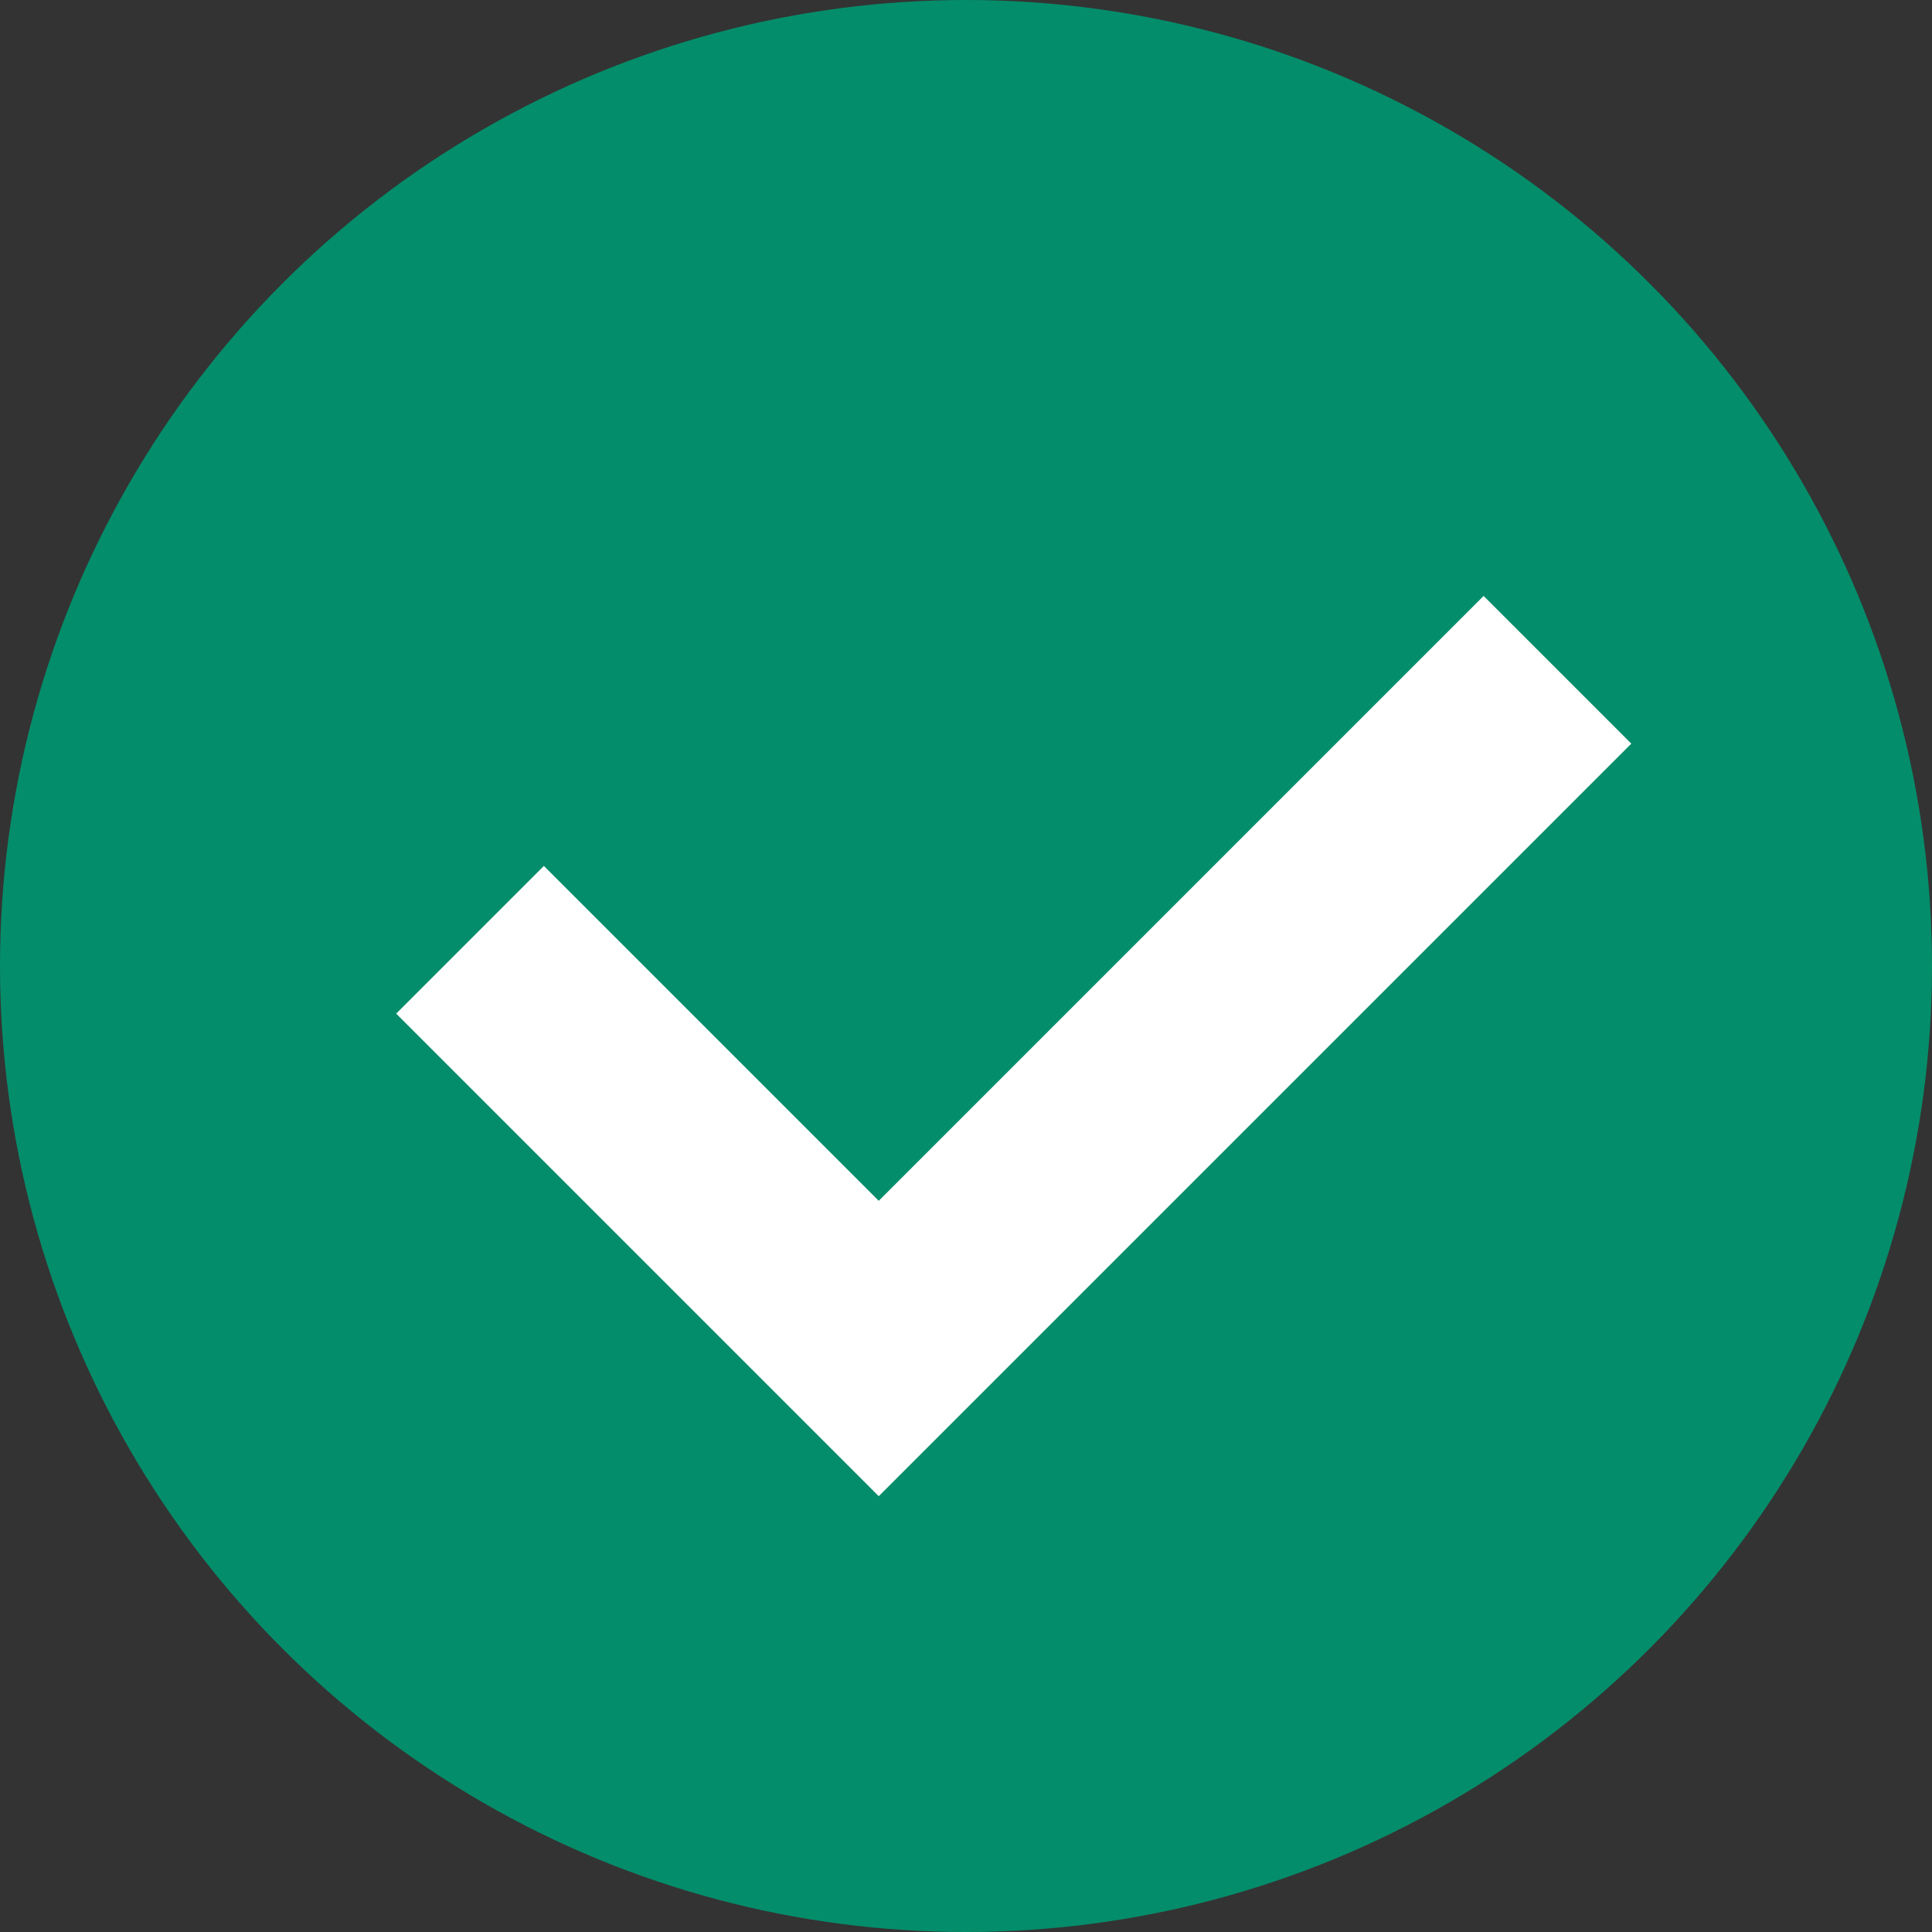 <svg viewBox="0 0 24 24" xmlns="http://www.w3.org/2000/svg" xmlns:xlink="http://www.w3.org/1999/xlink" width="24" height="24" fill="none" customFrame="#000000">
	<rect x="0" y="0" width="24" height="24" fill="#333333" stroke="none"/>
	<rect id="组件集 1" width="24" height="24" x="0" y="0" fill="rgb(255,255,255)" fill-opacity="0" />
	<ellipse id="椭圆 15" rx="12" ry="12" cx="12" cy="12" fill="rgb(4,141,106)" />
	<path id="矩形 165" d="M8.479 0L8.479 13.223L-1.20597e-06 13.223L1.20597e-06 10.628L7.181 10.628L7.181 11.925L5.884 11.925L5.884 0L8.479 0Z" fill="rgb(255,255,255)" fill-rule="nonzero" transform="matrix(0.707,0.707,-0.707,0.707,14.27,3.243)" />
</svg>
